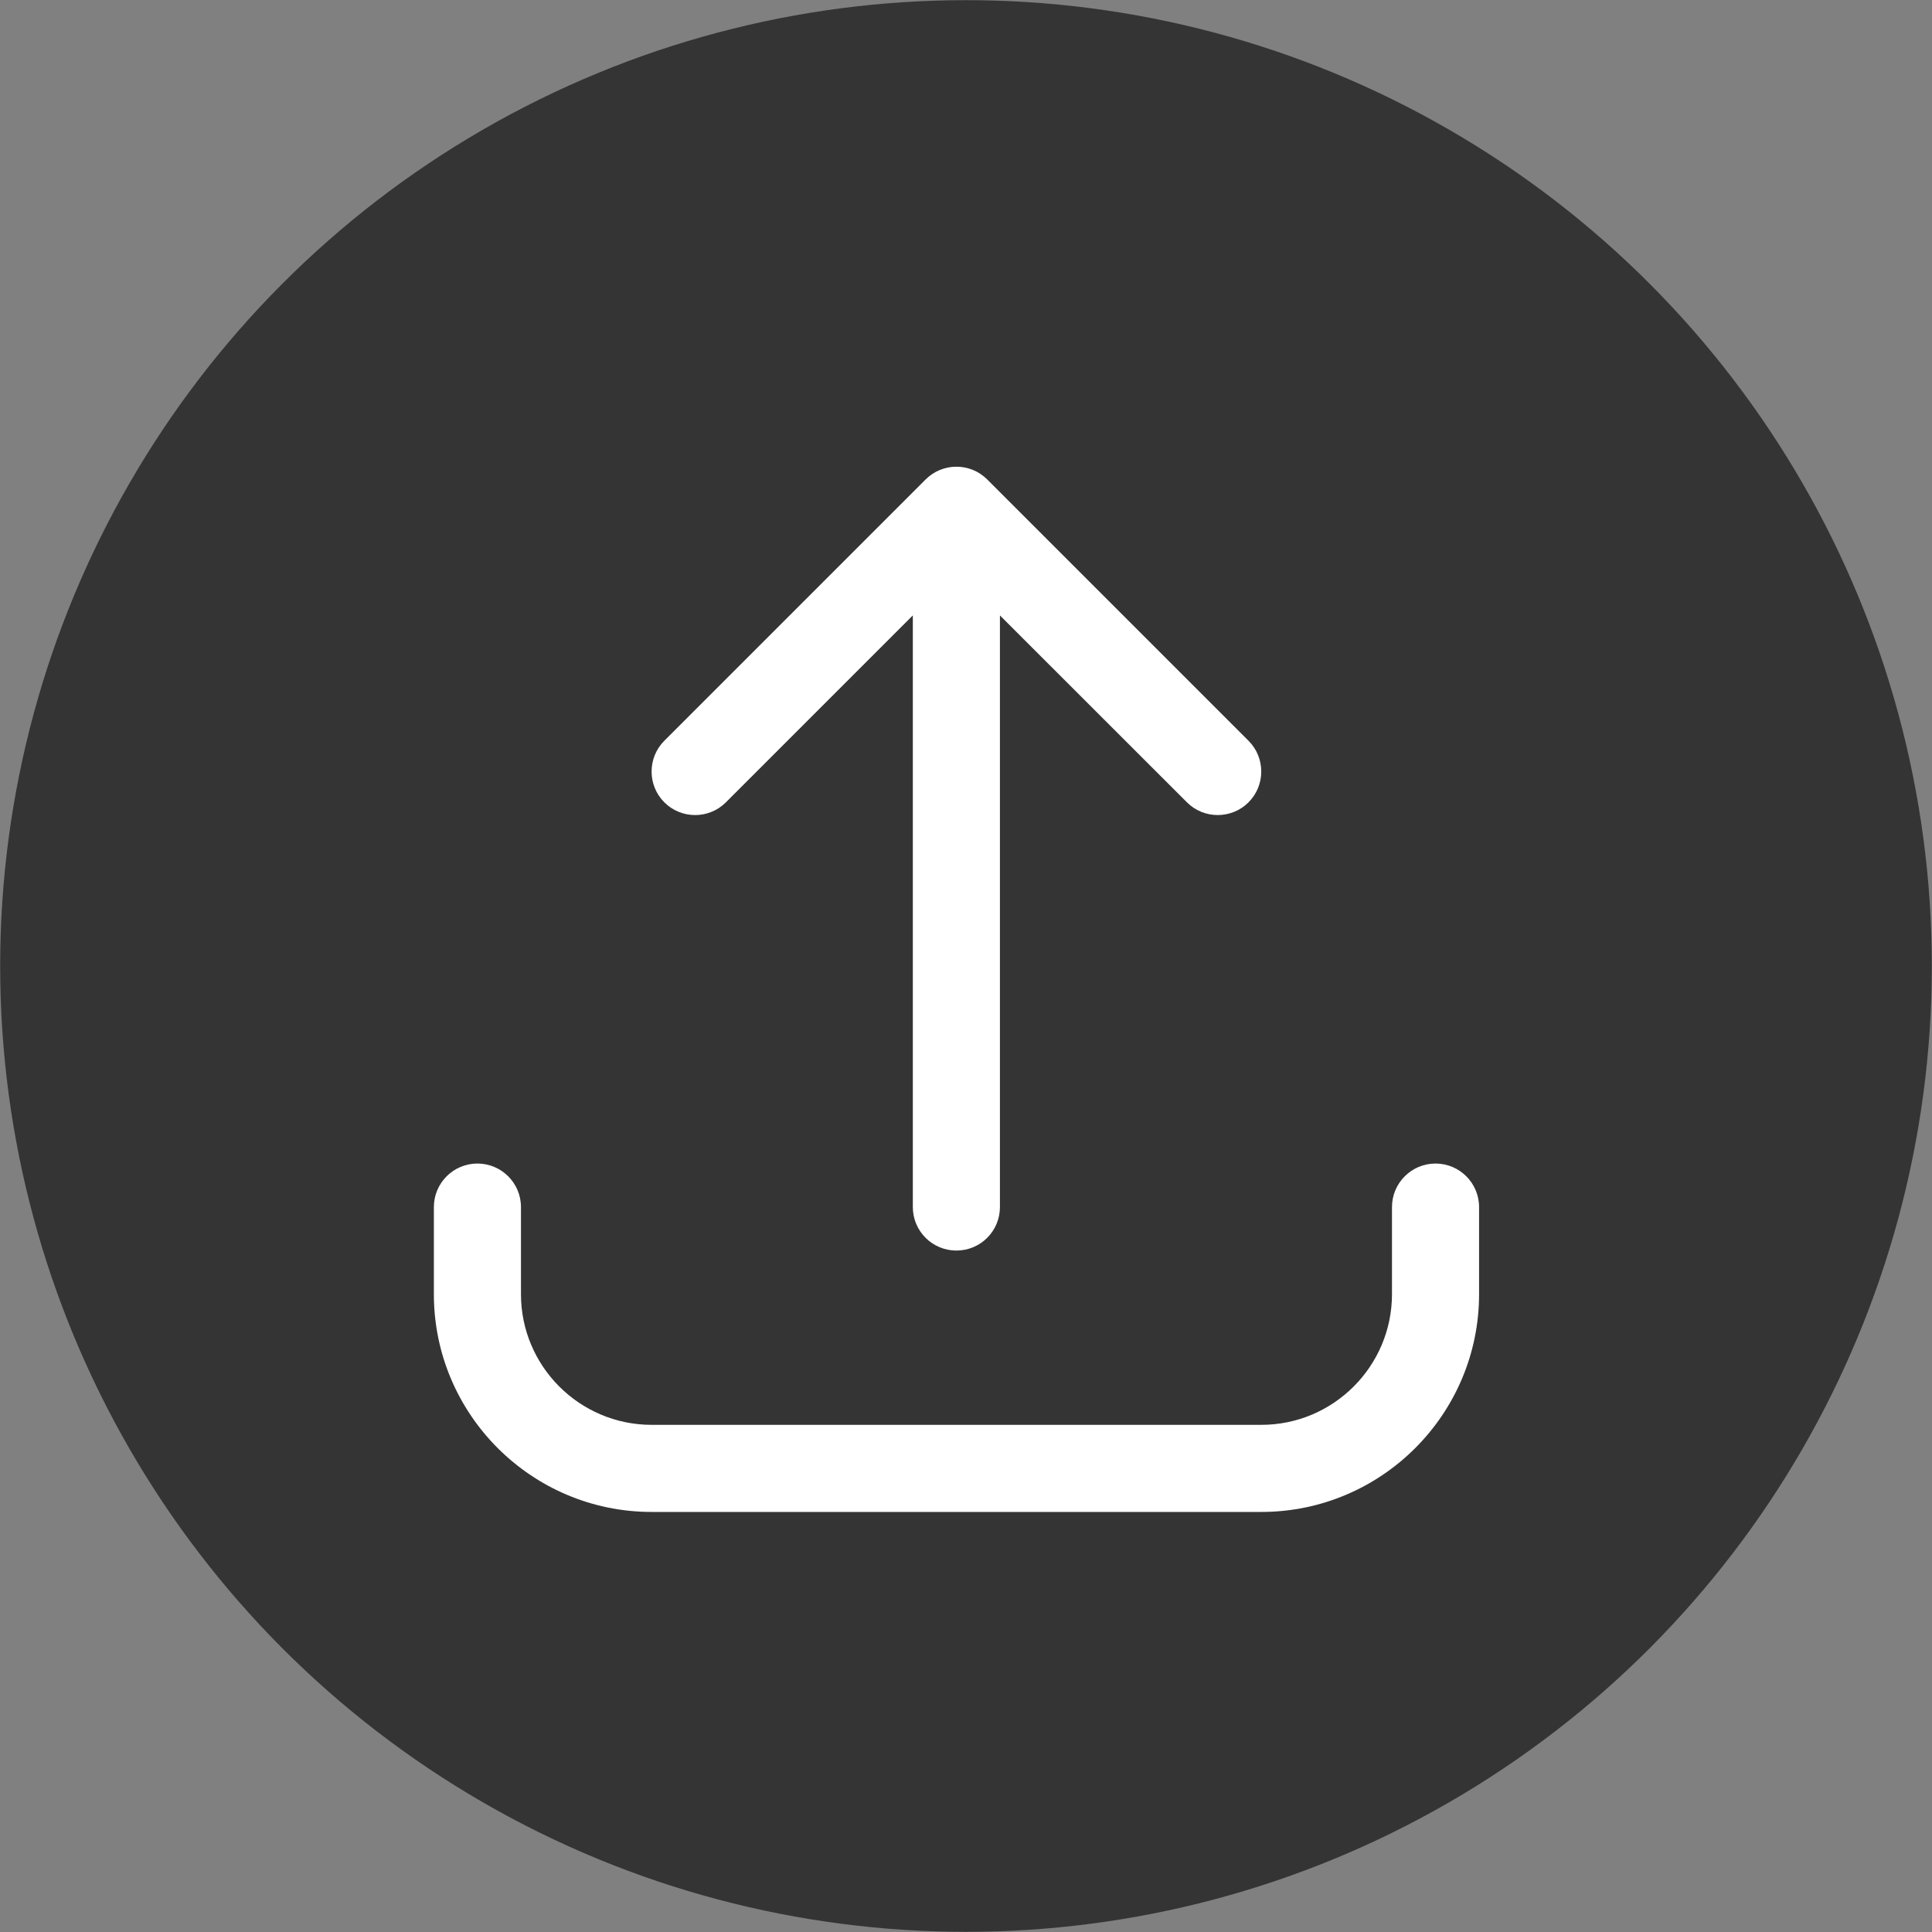 <?xml version="1.0" encoding="UTF-8" standalone="no"?>
<!-- Created with Inkscape (http://www.inkscape.org/) -->

<svg width="5.878mm" height="5.878mm" viewBox="0 0 5.878 5.878" version="1.1" id="svg8" inkscape:version="1.1.1 (3bf5ae0d25, 2021-09-20)" sodipodi:docname="import-btn-round.svg" xmlns:inkscape="http://www.inkscape.org/namespaces/inkscape" xmlns:sodipodi="http://sodipodi.sourceforge.net/DTD/sodipodi-0.dtd" xmlns="http://www.w3.org/2000/svg" xmlns:svg="http://www.w3.org/2000/svg" xmlns:rdf="http://www.w3.org/1999/02/22-rdf-syntax-ns#" xmlns:cc="http://creativecommons.org/ns#" xmlns:dc="http://purl.org/dc/elements/1.1/">
    <rect x="0" y="0" width="5.878" height="5.878" fill="#808080" stroke="none"/>
    <defs id="defs2">
        <path id="path-1" d="M 5.102,2.009 C 5.041,2 5,2.042 5,2.109 V 15.89 c 0,0.025 0.007,0.05 0.018,0.069 0.024,0.041 0.057,0.049 0.084,0.031 L 15.952,9.101 c 0.011,-0.007 0.021,-0.017 0.029,-0.031 0.035,-0.06 0.017,-0.141 -0.029,-0.17 z M 5.639,1.165 16.488,8.055 c 0.506,0.321 0.663,1.005 0.352,1.526 -0.088,0.148 -0.209,0.272 -0.352,0.363 L 5.639,16.835 C 5.133,17.156 4.471,16.994 4.159,16.472 4.055,16.297 4,16.096 4,15.89 V 2.109 C 4,1.497 4.481,1 5.075,1 5.274,1 5.469,1.057 5.639,1.165 Z" inkscape:connector-curvature="0" />
        <path id="path-1-7" d="M 3,15 H 8.5 C 8.776,15 9,15.224 9,15.5 9,15.776 8.776,16 8.5,16 h -6 C 2.362,16 2.237,15.944 2.146,15.854 2.056,15.763 2,15.638 2,15.5 v -6 C 2,9.224 2.224,9 2.5,9 2.776,9 3,9.224 3,9.5 Z M 15.854,2.146 C 15.944,2.237 16,2.362 16,2.5 v 6 C 16,8.776 15.776,9 15.5,9 15.224,9 15,8.776 15,8.5 V 3 H 9.5 C 9.224,3 9,2.776 9,2.5 9,2.224 9.224,2 9.5,2 h 6 c 0.138,0 0.263,0.056 0.354,0.146 z" inkscape:connector-curvature="0" />
        <path id="path-1-2" d="M 3,15 H 8.5 C 8.776,15 9,15.224 9,15.5 9,15.776 8.776,16 8.5,16 h -6 C 2.362,16 2.237,15.944 2.146,15.854 2.056,15.763 2,15.638 2,15.5 v -6 C 2,9.224 2.224,9 2.5,9 2.776,9 3,9.224 3,9.5 Z M 15.854,2.146 C 15.944,2.237 16,2.362 16,2.5 v 6 C 16,8.776 15.776,9 15.5,9 15.224,9 15,8.776 15,8.5 V 3 H 9.5 C 9.224,3 9,2.776 9,2.5 9,2.224 9.224,2 9.5,2 h 6 c 0.138,0 0.263,0.056 0.354,0.146 z" inkscape:connector-curvature="0" />
        <path id="path-1-70" d="M 7,15 V 3 H 2 C 1.448,3 1,3.448 1,4 v 10 c 0,0.552 0.448,1 1,1 z m 1,0 h 8 c 0.552,0 1,-0.448 1,-1 V 4 C 17,3.448 16.552,3 16,3 H 8 Z M 2,2 h 14 c 1.105,0 2,0.895 2,2 v 10 c 0,1.105 -0.895,2 -2,2 H 2 C 0.895,16 0,15.105 0,14 V 4 C 0,2.895 0.895,2 2,2 Z m 0.5,2 h 3 C 5.776,4 6,4.224 6,4.5 6,4.776 5.776,5 5.5,5 h -3 C 2.224,5 2,4.776 2,4.5 2,4.224 2.224,4 2.5,4 Z m 0,2 h 3 C 5.776,6 6,6.224 6,6.5 6,6.776 5.776,7 5.5,7 h -3 C 2.224,7 2,6.776 2,6.5 2,6.224 2.224,6 2.5,6 Z m 0,2 h 3 C 5.776,8 6,8.224 6,8.5 6,8.776 5.776,9 5.5,9 h -3 C 2.224,9 2,8.776 2,8.5 2,8.224 2.224,8 2.5,8 Z" inkscape:connector-curvature="0" />
    </defs>
    <sodipodi:namedview id="base" pagecolor="#ffffff" bordercolor="#666666" borderopacity="1.0" inkscape:pageopacity="0.0" inkscape:pageshadow="2" inkscape:zoom="7.9195959" inkscape:cx="-17.930208" inkscape:cy="9.5333147" inkscape:document-units="mm" inkscape:current-layer="layer2" showgrid="false" inkscape:window-width="2560" inkscape:window-height="1377" inkscape:window-x="1912" inkscape:window-y="-8" inkscape:window-maximized="1" showguides="false" inkscape:guide-bbox="true" objecttolerance="1" guidetolerance="1" inkscape:pagecheckerboard="0">
        <sodipodi:guide position="-3.775,6.047" orientation="0,1" id="guide18433" inkscape:locked="false" />
        <sodipodi:guide position="0.067,10.156" orientation="1,0" id="guide18435" inkscape:locked="false" />
        <sodipodi:guide position="5.98,9.455" orientation="1,0" id="guide18437" inkscape:locked="false" />
        <sodipodi:guide position="5.212,0.1" orientation="0,1" id="guide18439" inkscape:locked="false" />
    </sodipodi:namedview>
    <g inkscape:groupmode="layer" id="layer2" inkscape:label="button-shape" transform="translate(-2.771,-2.769)">
        <ellipse style="fill:#343434;fill-opacity:1;stroke:#343434;stroke-width:0.139;stroke-miterlimit:1;stroke-dasharray:none;stroke-opacity:1" id="path10126" cx="5.71" cy="5.708" rx="2.869" ry="2.869" />
        <g id="icon-3" style="fill:none;fill-rule:evenodd;stroke:none;stroke-width:1" transform="matrix(0.265,0,0,0.265,3.561,3.659)">
            <rect id="16x16" x="0" y="0" width="16" height="16" />
            <path d="m 13.5,10 c 0.276,0 0.5,0.224 0.5,0.5 v 0 v 1 c 0,1.378 -1.121,2.5 -2.5,2.5 v 0 h -7 c -1.379,0 -2.5,-1.122 -2.5,-2.5 v 0 v -1 c 0,-0.276 0.224,-0.5 0.5,-0.5 c 0.276,0 0.5,0.224 0.5,0.5 v 0 v 1 c 0,0.827 0.673,1.5 1.5,1.5 v 0 h 7 c 0.827,0 1.5,-0.673 1.5,-1.5 v 0 v -1 c 0,-0.276 0.224,-0.5 0.5,-0.5 z M 7.646,2.146 c 0.195,-0.195 0.512,-0.195 0.707,0 v 0 l 3,3 c 0.195,0.195 0.195,0.512 0,0.707 c -0.098,0.098 -0.226,0.146 -0.354,0.146 c -0.127,0 -0.255,-0.048 -0.353,-0.146 v 0 l -2.147,-2.146 v 6.792 c 0,0.277 -0.223,0.5 -0.5,0.5 c -0.276,0 -0.5,-0.223 -0.5,-0.5 v 0 v -6.792 l -2.146,2.146 c -0.195,0.195 -0.512,0.195 -0.707,0 c -0.195,-0.195 -0.195,-0.512 0,-0.707 v 0 z" fill="white" id="path13892" />
        </g>
    </g>
    <g inkscape:groupmode="layer" id="layer3" inkscape:label="button-detail" transform="translate(-2.771,-2.769)" />
</svg>
